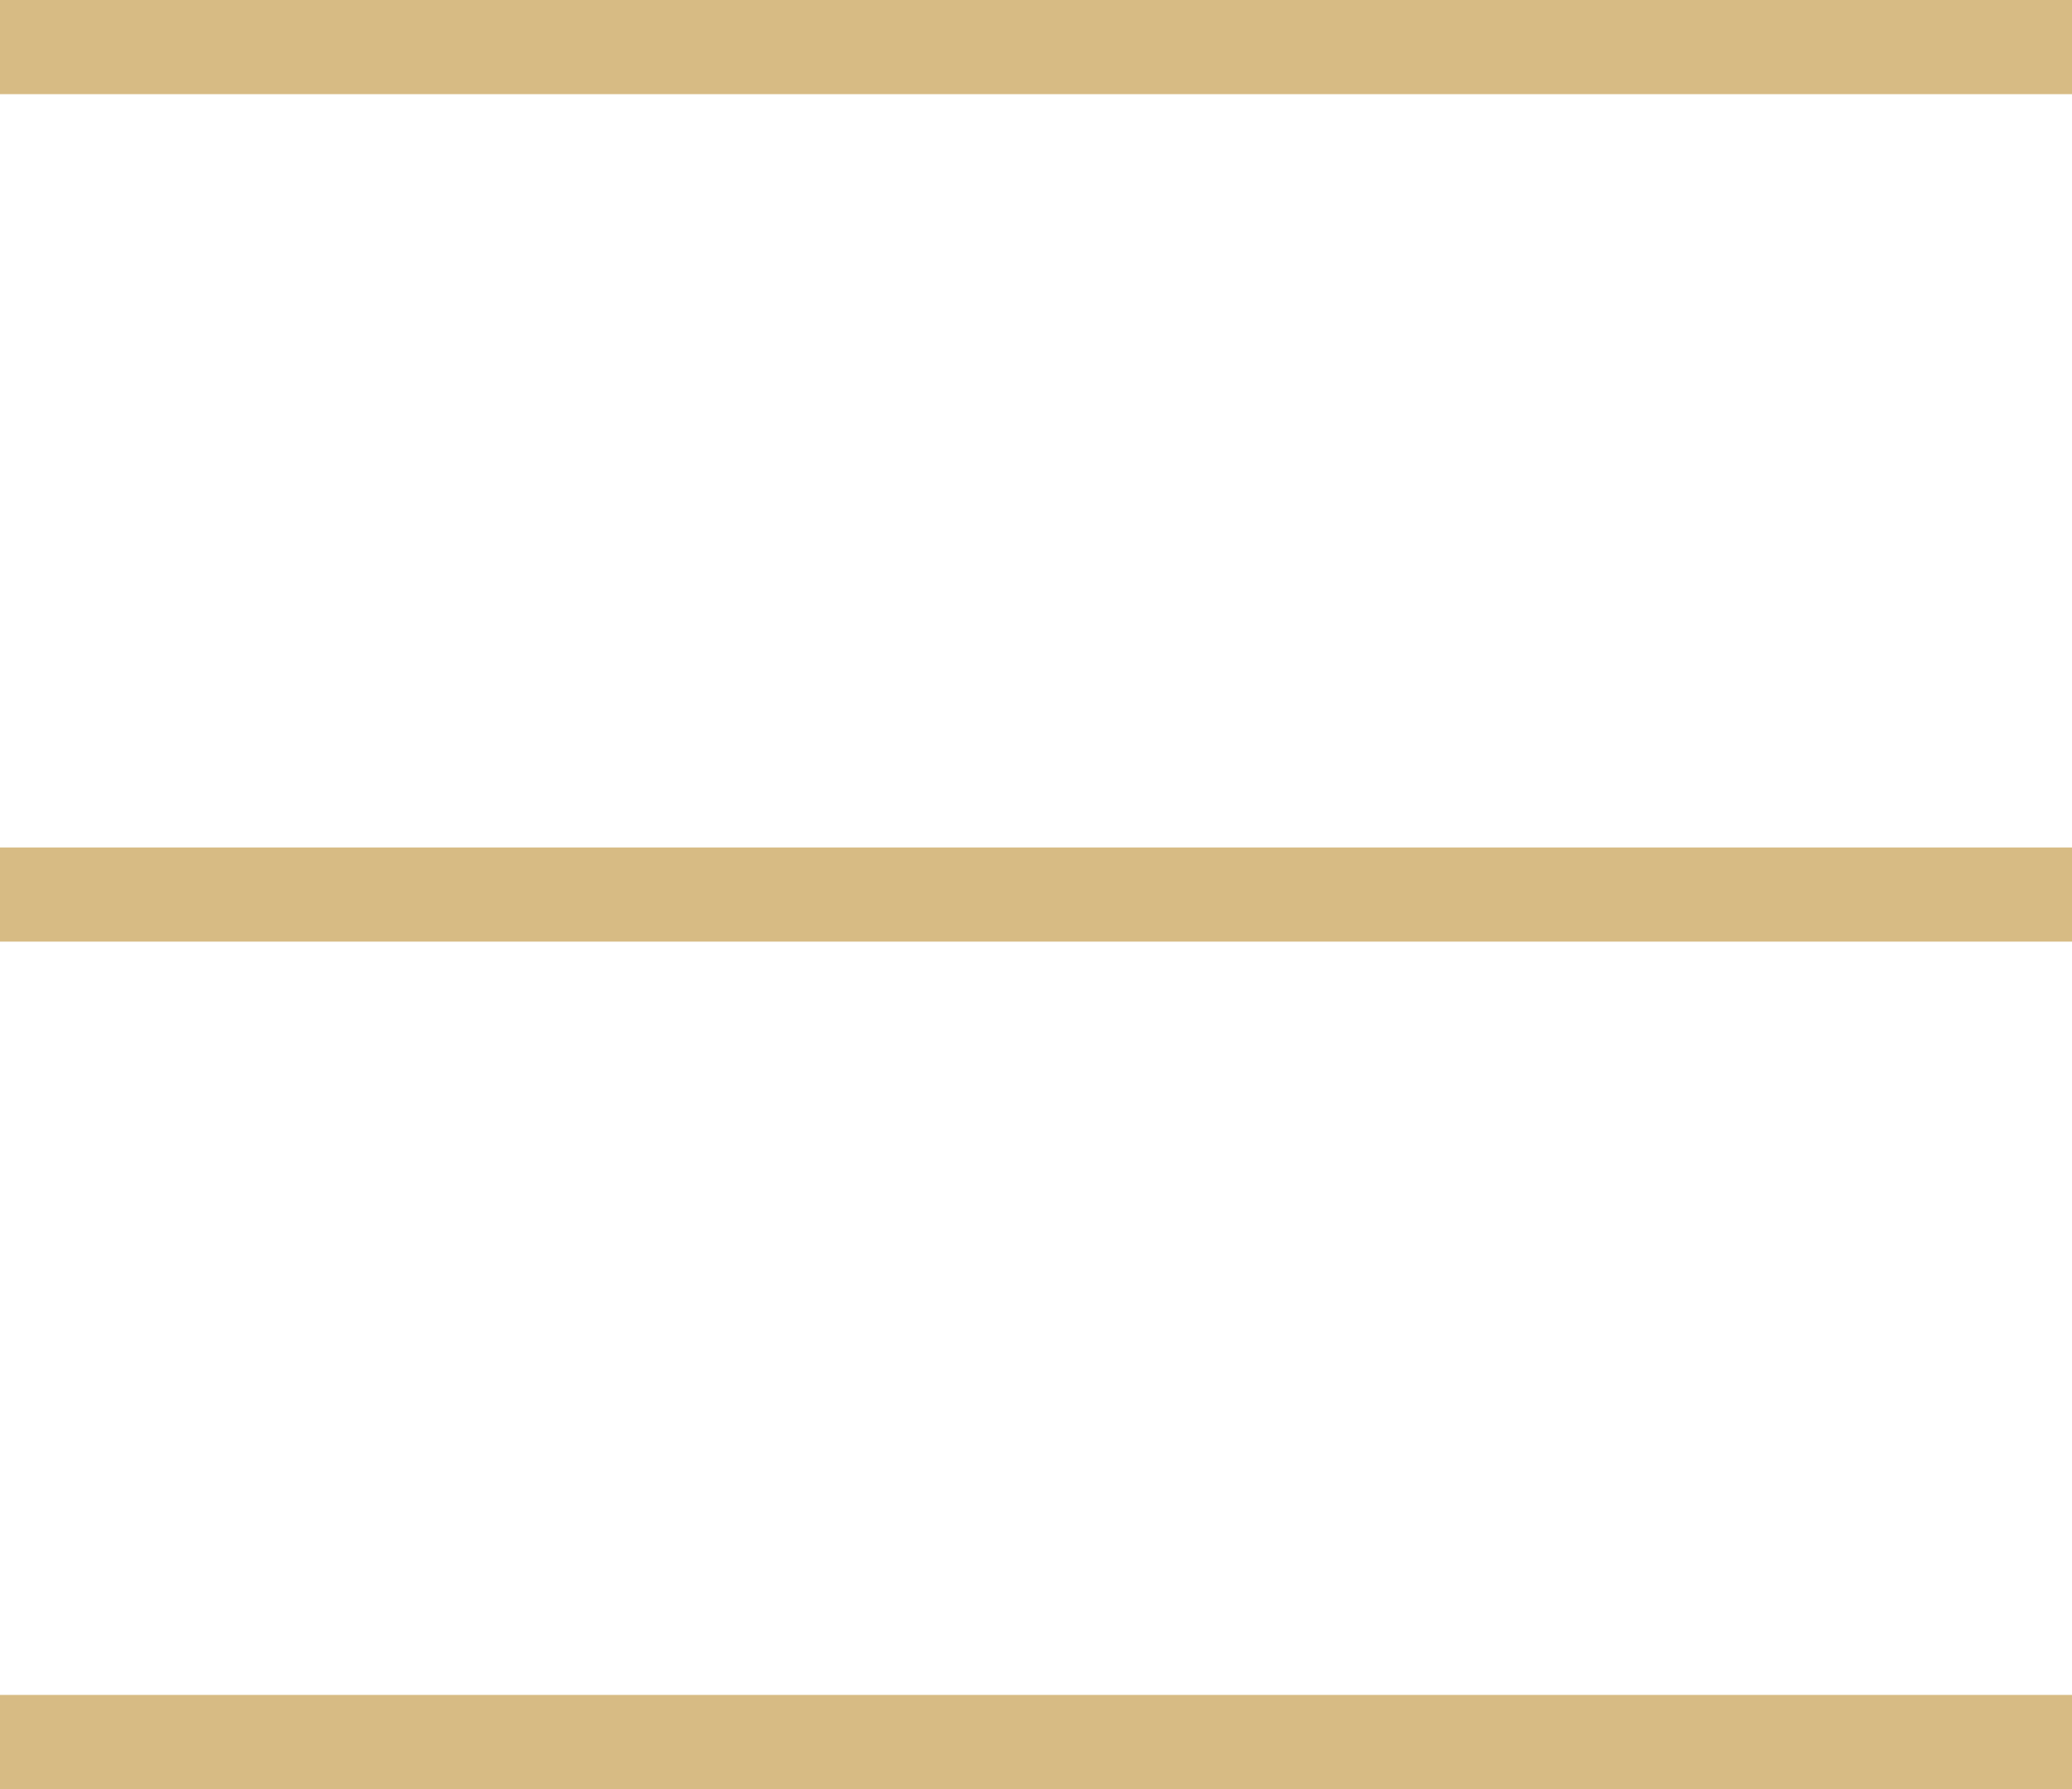 <?xml version="1.0" encoding="UTF-8"?> <svg xmlns="http://www.w3.org/2000/svg" width="22" height="19" viewBox="0 0 22 19" fill="none"> <line y1="0.5" x2="22" y2="0.5" stroke="#D7BB84"></line> <line y1="9.5" x2="22" y2="9.5" stroke="#D7BB84"></line> <line y1="18.5" x2="22" y2="18.5" stroke="#D7BB84"></line> </svg> 